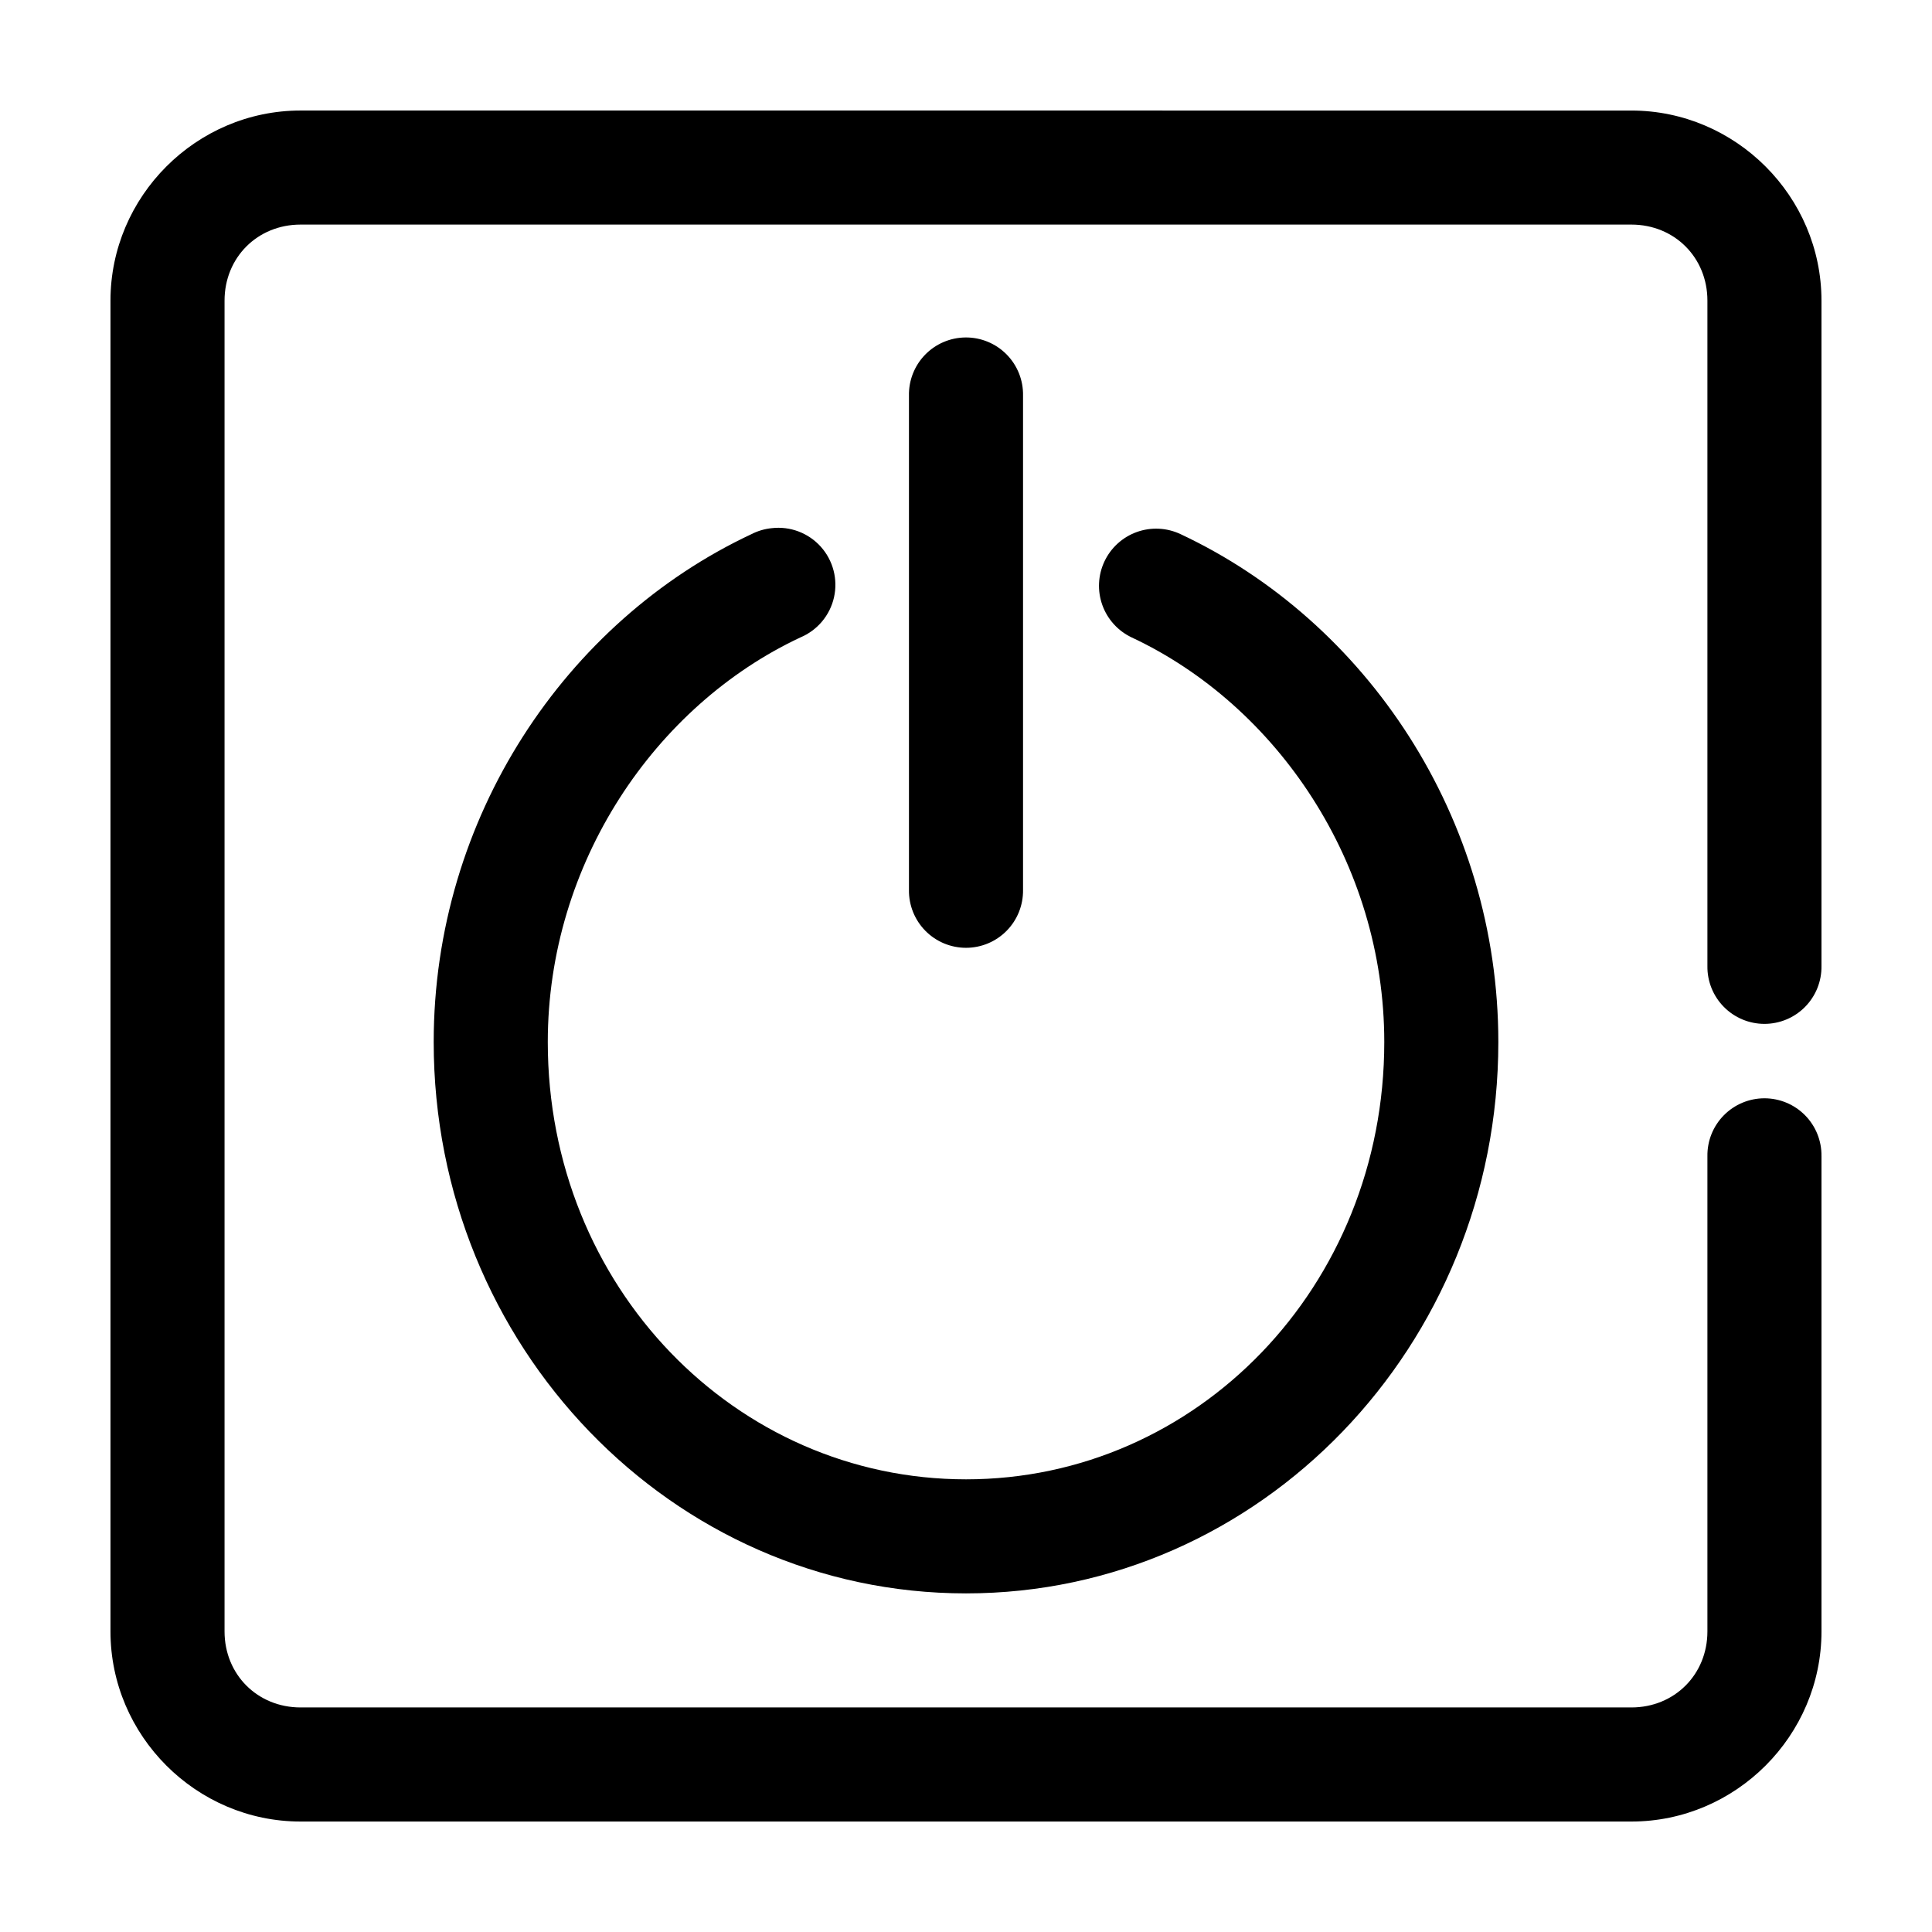 <?xml version="1.0" encoding="UTF-8"?>
<!-- Uploaded to: ICON Repo, www.svgrepo.com, Generator: ICON Repo Mixer Tools -->
<svg fill="#000000" width="800px" height="800px" version="1.1" viewBox="144 144 512 512" xmlns="http://www.w3.org/2000/svg">
 <path d="m223.66 173.29c-27.648 0-50.383 22.73-50.383 50.383v352.67c0 27.648 22.73 50.383 50.383 50.383h352.67c27.648 0 50.383-22.73 50.383-50.383v-125.95l-0.004-0.004c0.059-4.047-1.508-7.945-4.348-10.824-2.84-2.883-6.719-4.504-10.766-4.504s-7.922 1.621-10.762 4.504c-2.844 2.879-4.41 6.777-4.352 10.824v125.95c0 11.426-8.727 20.152-20.152 20.152h-352.67c-11.426 0-20.152-8.727-20.152-20.152v-352.67c0-11.426 8.727-20.152 20.152-20.152h352.67c11.426 0 20.152 8.727 20.152 20.152v176.34c-0.059 4.043 1.508 7.945 4.352 10.824 2.84 2.883 6.715 4.504 10.762 4.504s7.926-1.621 10.766-4.504c2.84-2.879 4.406-6.781 4.348-10.824v-176.33c0-27.648-22.73-50.383-50.383-50.383zm176.18 60.141c-4.035 0.043-7.887 1.695-10.695 4.594-2.812 2.898-4.344 6.801-4.262 10.836v130.99c-0.055 4.043 1.512 7.945 4.352 10.824 2.84 2.883 6.719 4.504 10.766 4.504 4.043 0 7.922-1.621 10.762-4.504 2.84-2.879 4.41-6.781 4.352-10.824v-130.99c0.086-4.09-1.492-8.039-4.371-10.949-2.875-2.906-6.809-4.523-10.902-4.481zm-51.324 50.539c-1.867 0.188-3.684 0.723-5.352 1.574-49.316 23.129-84.23 75.164-84.23 134.61 0 80.473 63.055 146.11 141.07 146.11s141.07-65.633 141.07-146.11c0-59.449-34.914-111.48-84.23-134.61-3.633-1.711-7.797-1.91-11.578-0.555-3.781 1.359-6.867 4.164-8.578 7.797-1.711 3.633-1.91 7.797-0.551 11.578 1.359 3.777 4.16 6.863 7.797 8.574 38.406 18.012 66.914 59.719 66.914 107.22 0 64.828-49.727 115.88-110.84 115.88-61.109 0-110.84-51.047-110.84-115.88 0-47.496 28.504-89.203 66.914-107.22 4.523-1.883 7.856-5.844 8.934-10.625 1.078-4.781-0.227-9.789-3.504-13.438-3.277-3.644-8.121-5.473-12.988-4.906z"/>
</svg>